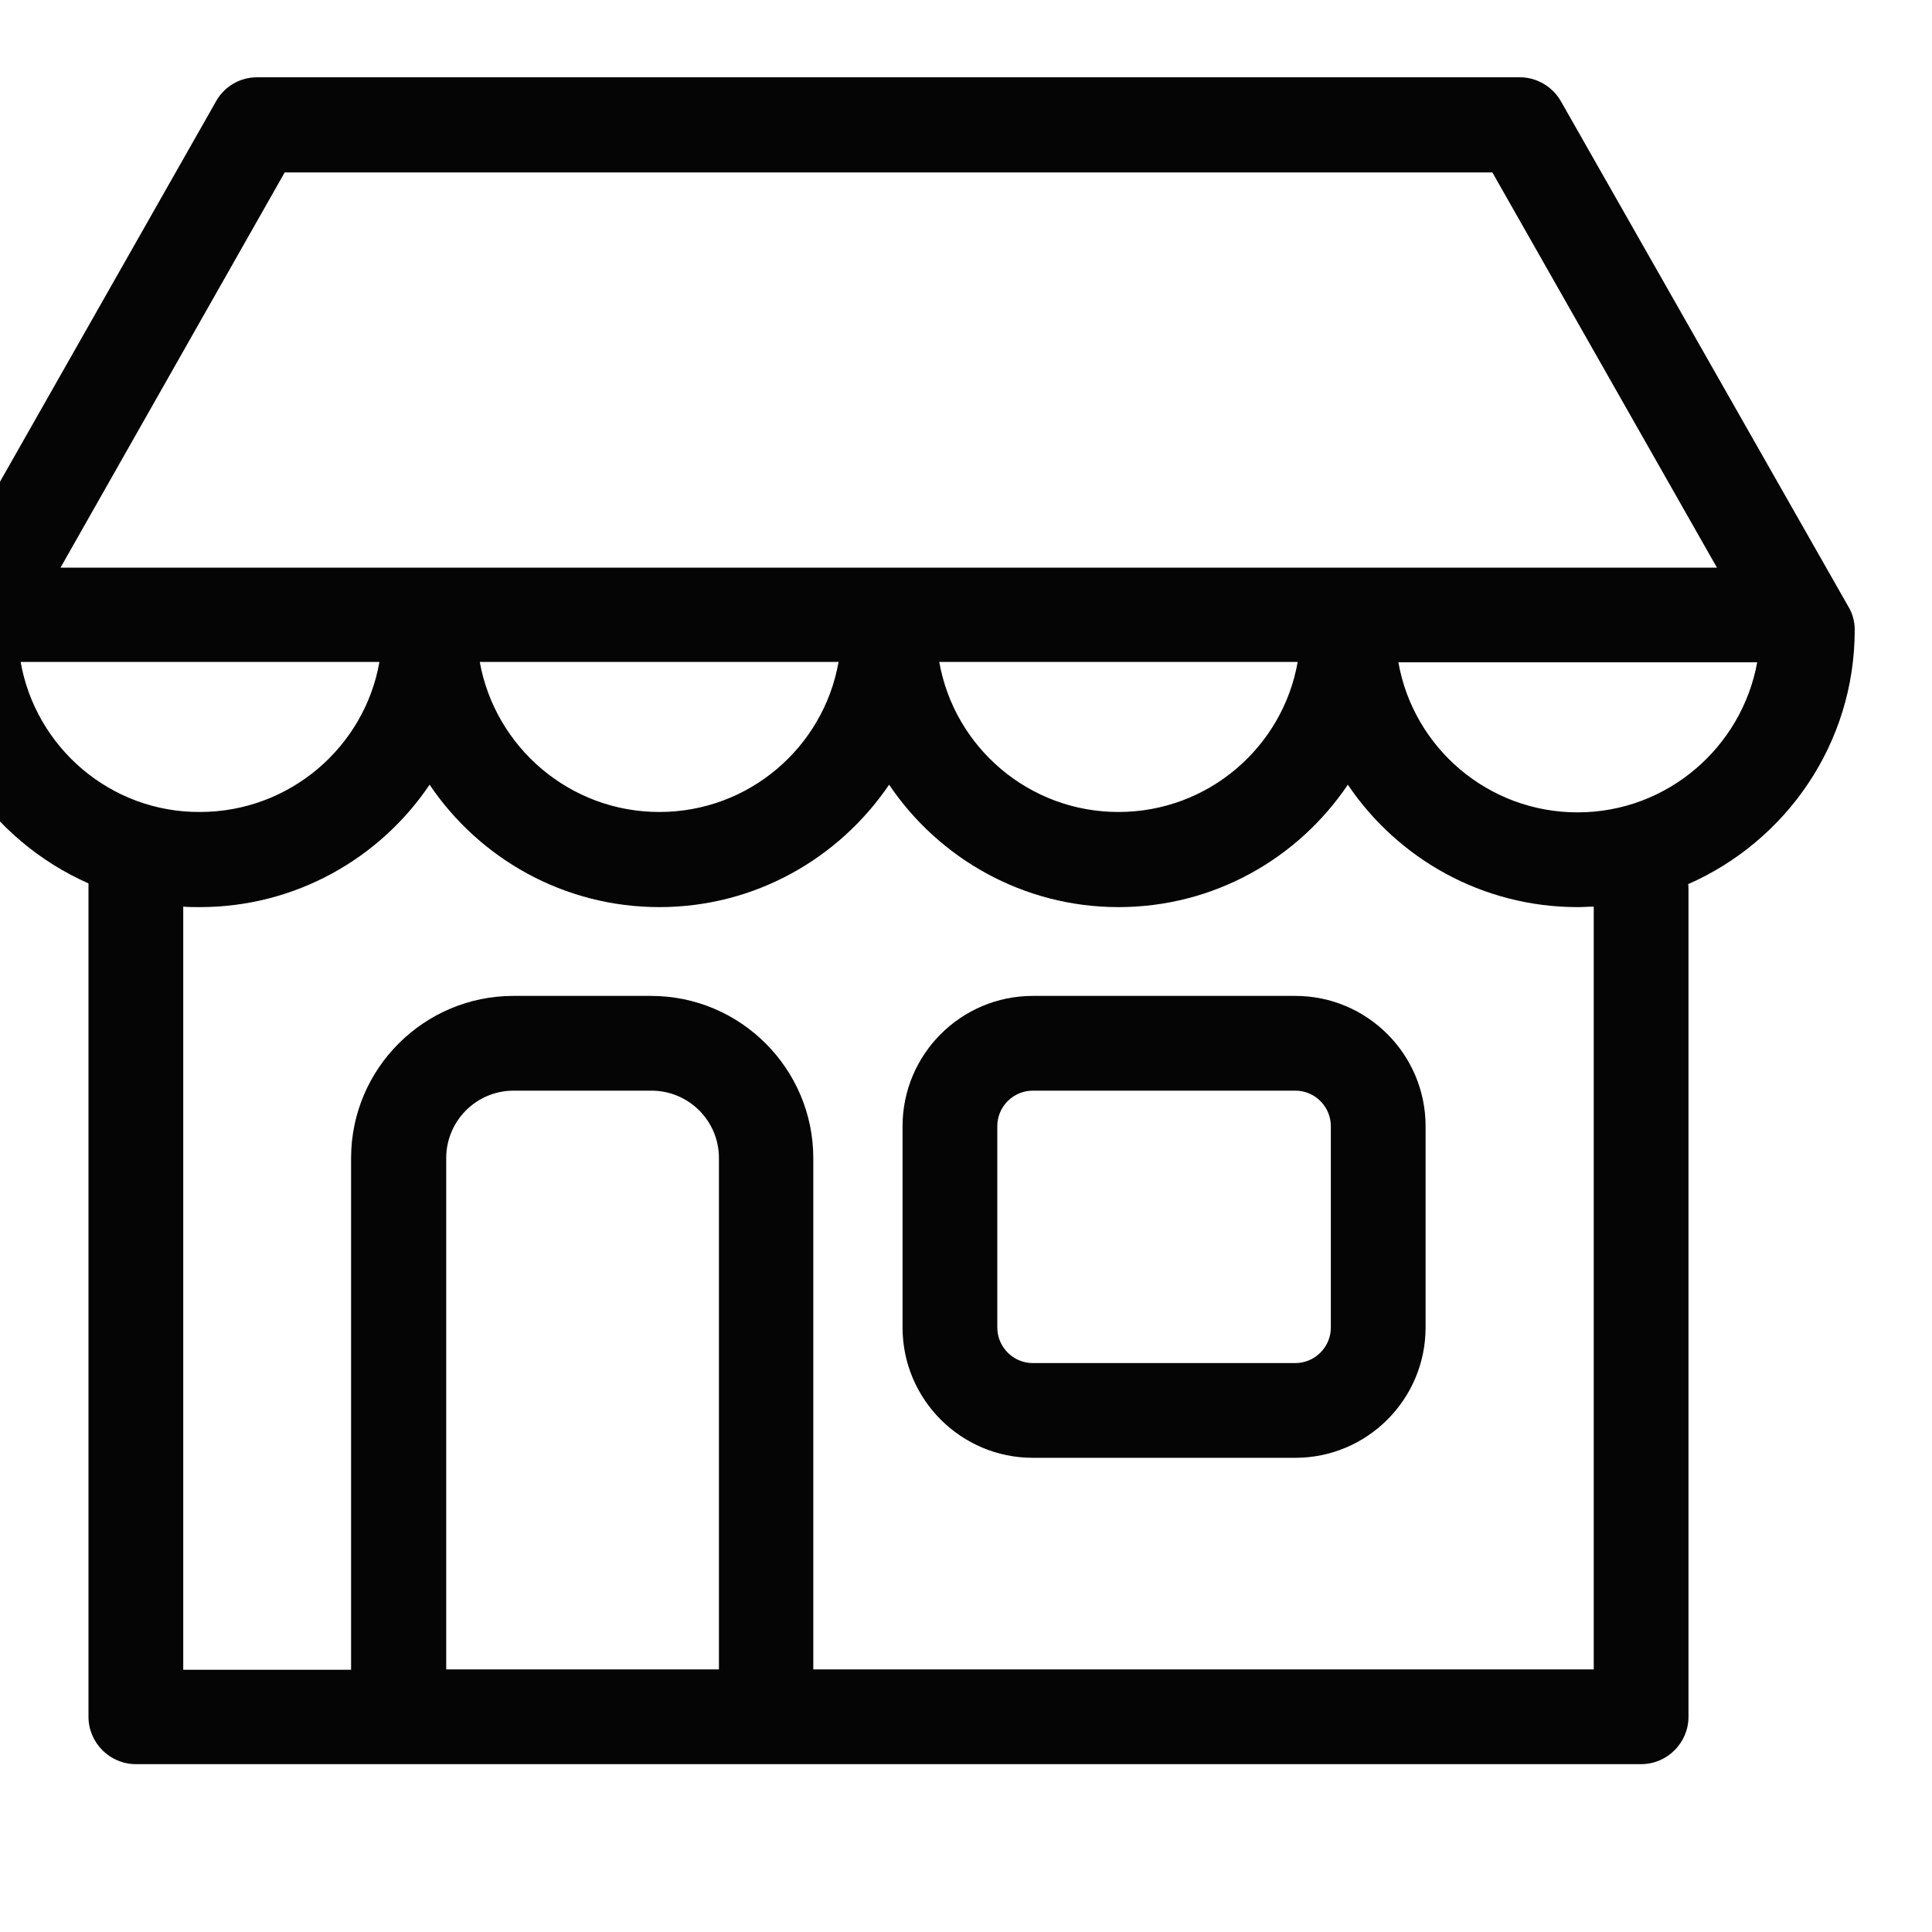 <svg width="25" height="25" viewBox="0 0 25 25" fill="none" xmlns="http://www.w3.org/2000/svg">
<g clip-path="url(#clip0_1312_1276)">
<path d="M16.762 12.887H13.364C12.435 12.887 11.679 13.643 11.679 14.573V17.178C11.679 18.108 12.435 18.864 13.364 18.864H16.762C17.691 18.864 18.447 18.108 18.447 17.178V14.573C18.447 13.643 17.691 12.887 16.762 12.887ZM17.221 17.178C17.221 17.433 17.012 17.638 16.762 17.638H13.364C13.109 17.638 12.905 17.428 12.905 17.178V14.573C12.905 14.317 13.114 14.113 13.364 14.113H16.762C17.017 14.113 17.221 14.322 17.221 14.573V17.178Z" fill="#050505"/>
<path d="M24 8.152C24 8.044 23.974 7.942 23.918 7.85L20.199 1.312C20.092 1.123 19.888 1 19.668 1H3.327C3.107 1 2.903 1.117 2.795 1.312L-0.918 7.85C-0.969 7.942 -1 8.044 -1 8.152C-1 9.618 -0.116 10.874 1.145 11.431V22.215C1.145 22.552 1.421 22.828 1.758 22.828H5.145C5.15 22.828 5.155 22.828 5.161 22.828H9.911C9.916 22.828 9.922 22.828 9.927 22.828H21.236C21.574 22.828 21.849 22.552 21.849 22.215V11.508C21.849 11.482 21.849 11.462 21.844 11.441C23.111 10.885 24 9.623 24 8.152ZM3.684 2.231H19.311L22.217 7.345H0.783L3.684 2.231ZM16.792 8.565C16.598 9.669 15.633 10.507 14.473 10.507C13.313 10.507 12.348 9.669 12.154 8.565H16.792ZM10.851 8.565C10.657 9.669 9.692 10.507 8.532 10.507C7.372 10.507 6.407 9.669 6.208 8.565H10.851ZM0.267 8.565H4.91C4.716 9.669 3.746 10.507 2.586 10.507C1.426 10.512 0.461 9.669 0.267 8.565ZM9.298 21.602H5.774V14.986C5.774 14.506 6.162 14.113 6.647 14.113H8.43C8.91 14.113 9.303 14.501 9.303 14.986V21.602H9.298ZM20.623 21.602H10.524V14.986C10.524 13.832 9.584 12.887 8.425 12.887H6.642C5.488 12.887 4.543 13.827 4.543 14.986V21.607H2.371V11.732C2.443 11.738 2.515 11.738 2.586 11.738C3.822 11.738 4.915 11.109 5.559 10.154C6.203 11.109 7.296 11.738 8.532 11.738C9.768 11.738 10.856 11.109 11.505 10.154C12.149 11.109 13.242 11.738 14.473 11.738C15.709 11.738 16.797 11.109 17.441 10.154C18.085 11.109 19.178 11.738 20.414 11.738C20.485 11.738 20.552 11.732 20.623 11.732V21.602ZM20.414 10.512C19.254 10.512 18.289 9.674 18.095 8.57H22.738C22.539 9.669 21.574 10.512 20.414 10.512Z" fill="#050505"/>
</g>
<defs>
<clipPath id="clip0_1312_1276">
<rect width="25" height="25" fill="white"/>
</clipPath>
</defs>
</svg>
